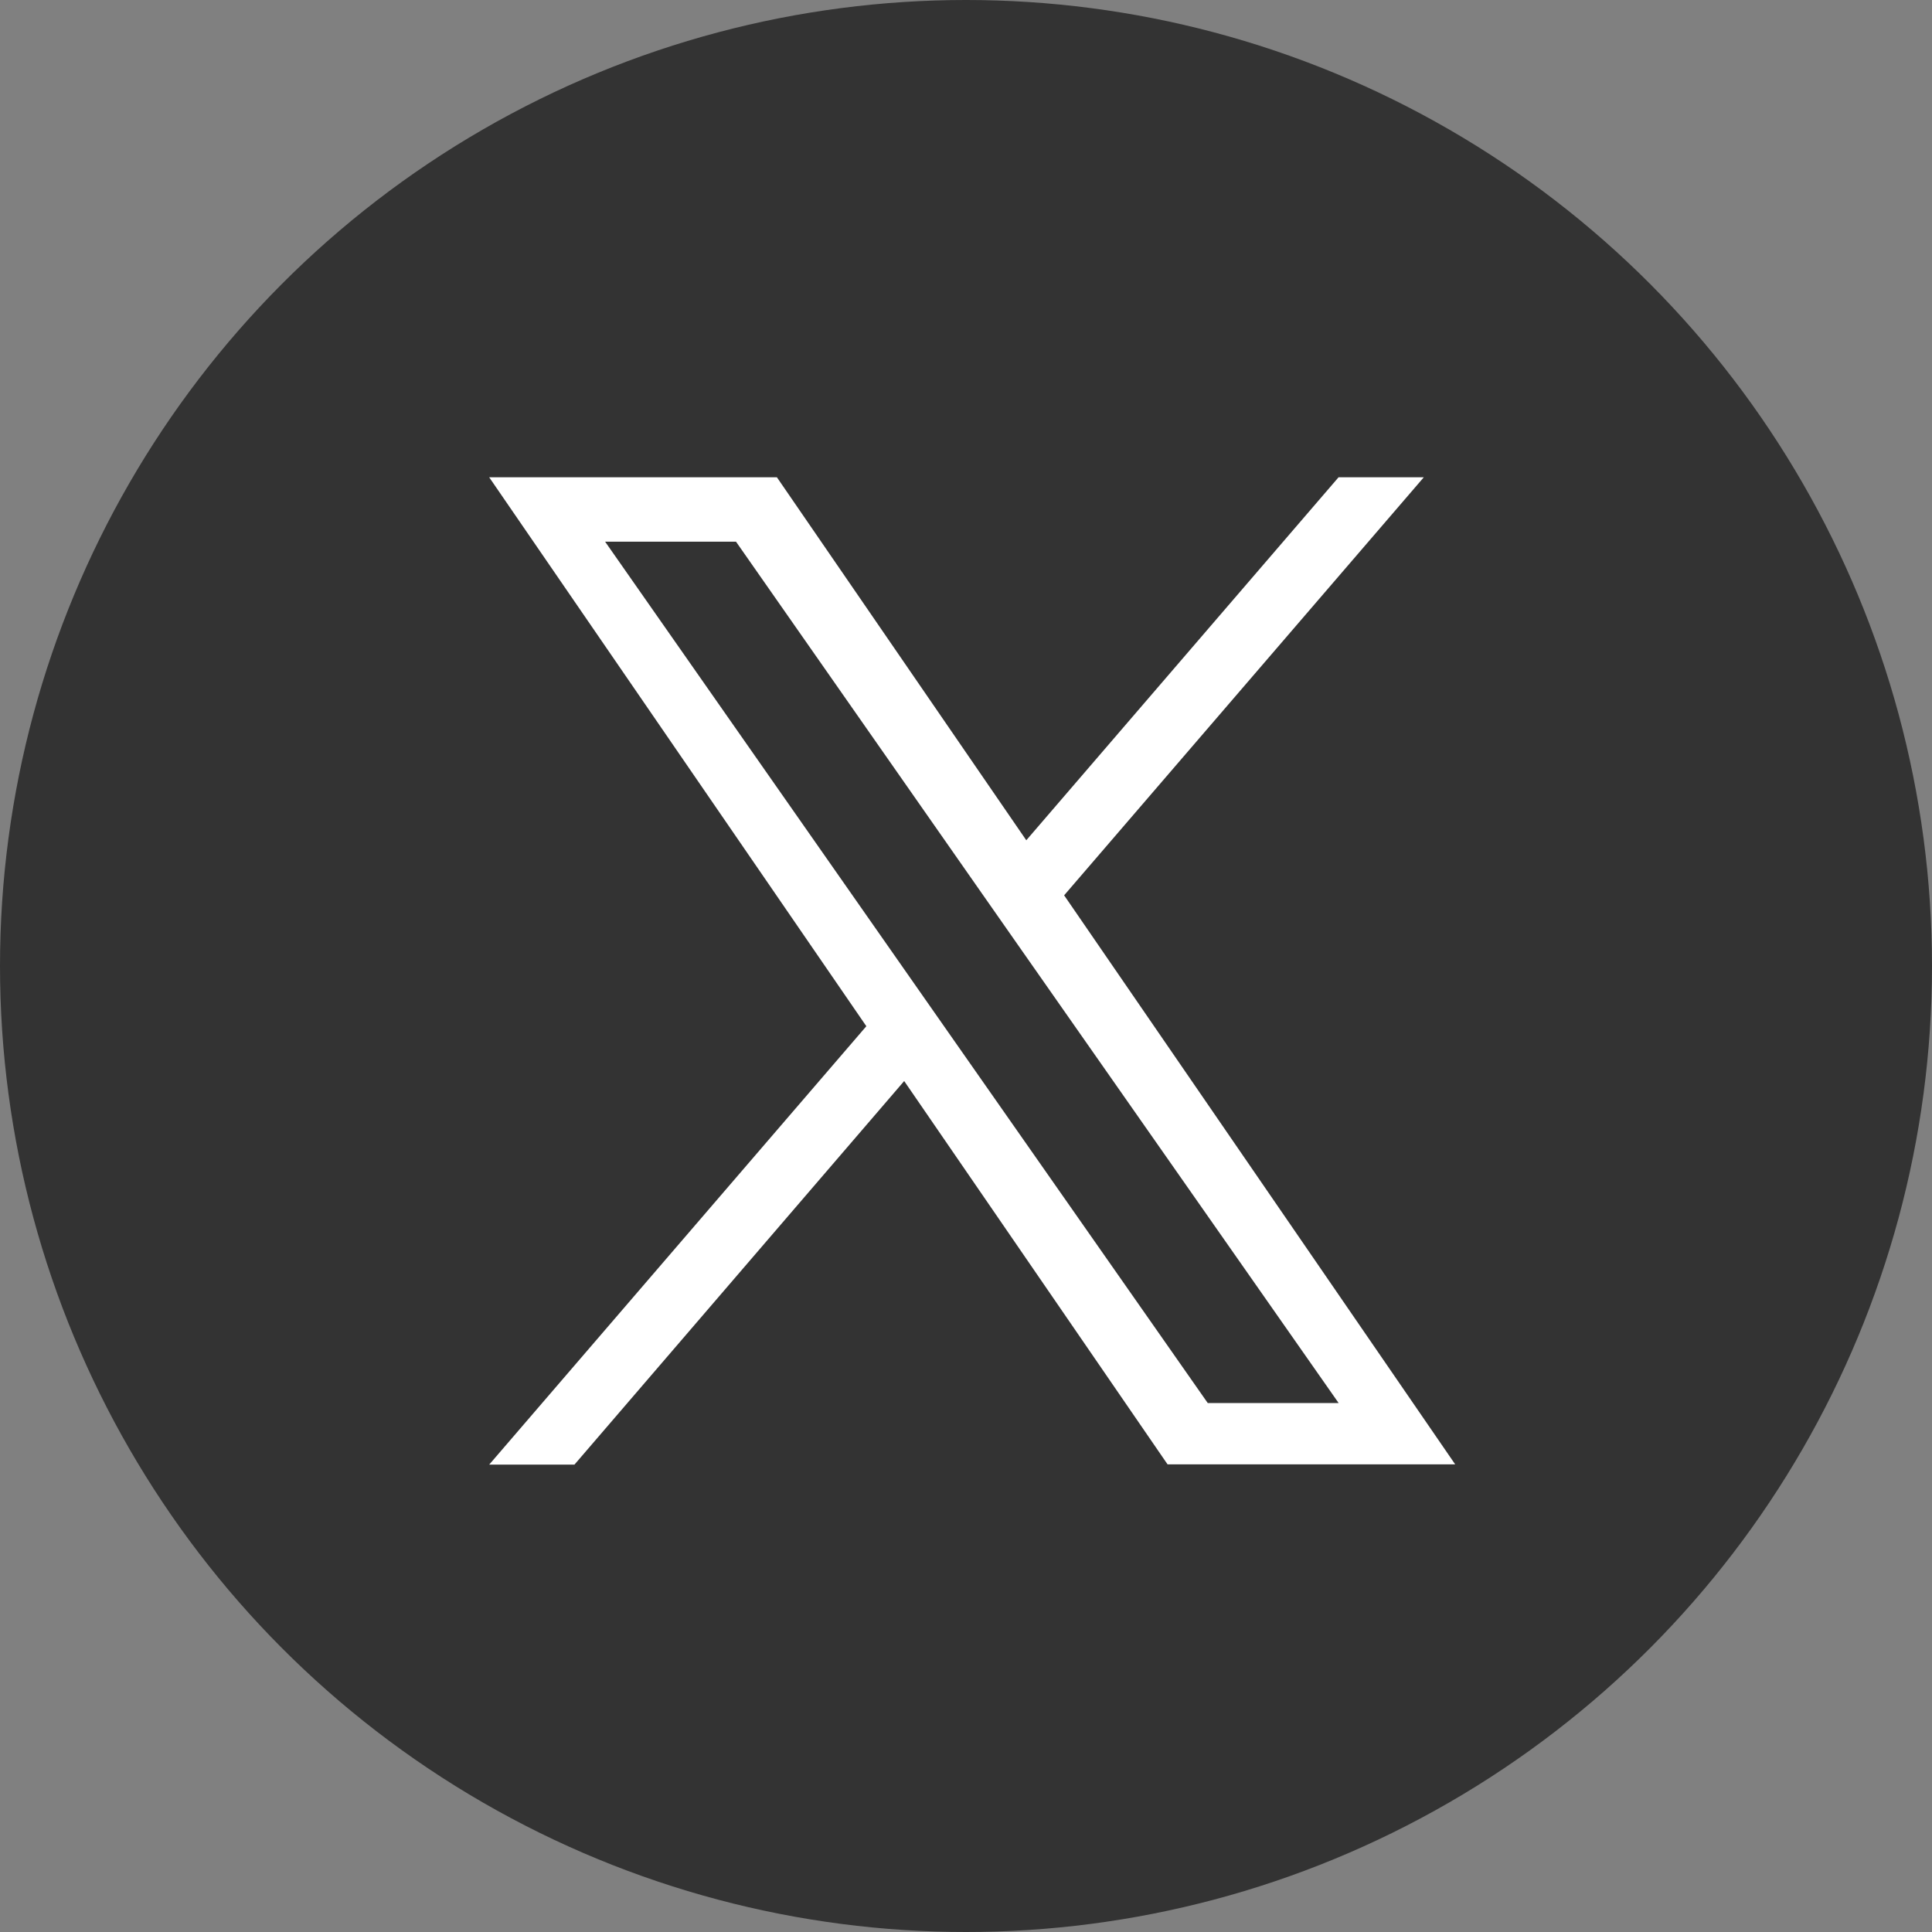 <svg xmlns="http://www.w3.org/2000/svg" width="24" height="24" viewBox="0 0 24 24">
  <rect x="0" y="0" width="24" height="24" fill="#808080" stroke="none"/>
  <g id="icon-x" transform="translate(8.293 7.944)">
    <circle id="楕円形_27" data-name="楕円形 27" cx="12" cy="12" r="12" transform="translate(-8.293 -7.944)" fill="#333"/>
    <path id="logo" d="M7.142,5.193,11.61,0H10.551L6.672,4.509,3.574,0H0L4.685,6.819,0,12.265H1.059L5.155,7.5l3.272,4.762H12L7.142,5.193ZM5.692,6.879,5.217,6.2,1.44.8H3.066l3.048,4.36.475.679L10.552,11.5H8.926L5.692,6.879Z" transform="translate(-2.216 -2.015)" fill="#fff"/>
  </g>
</svg>
